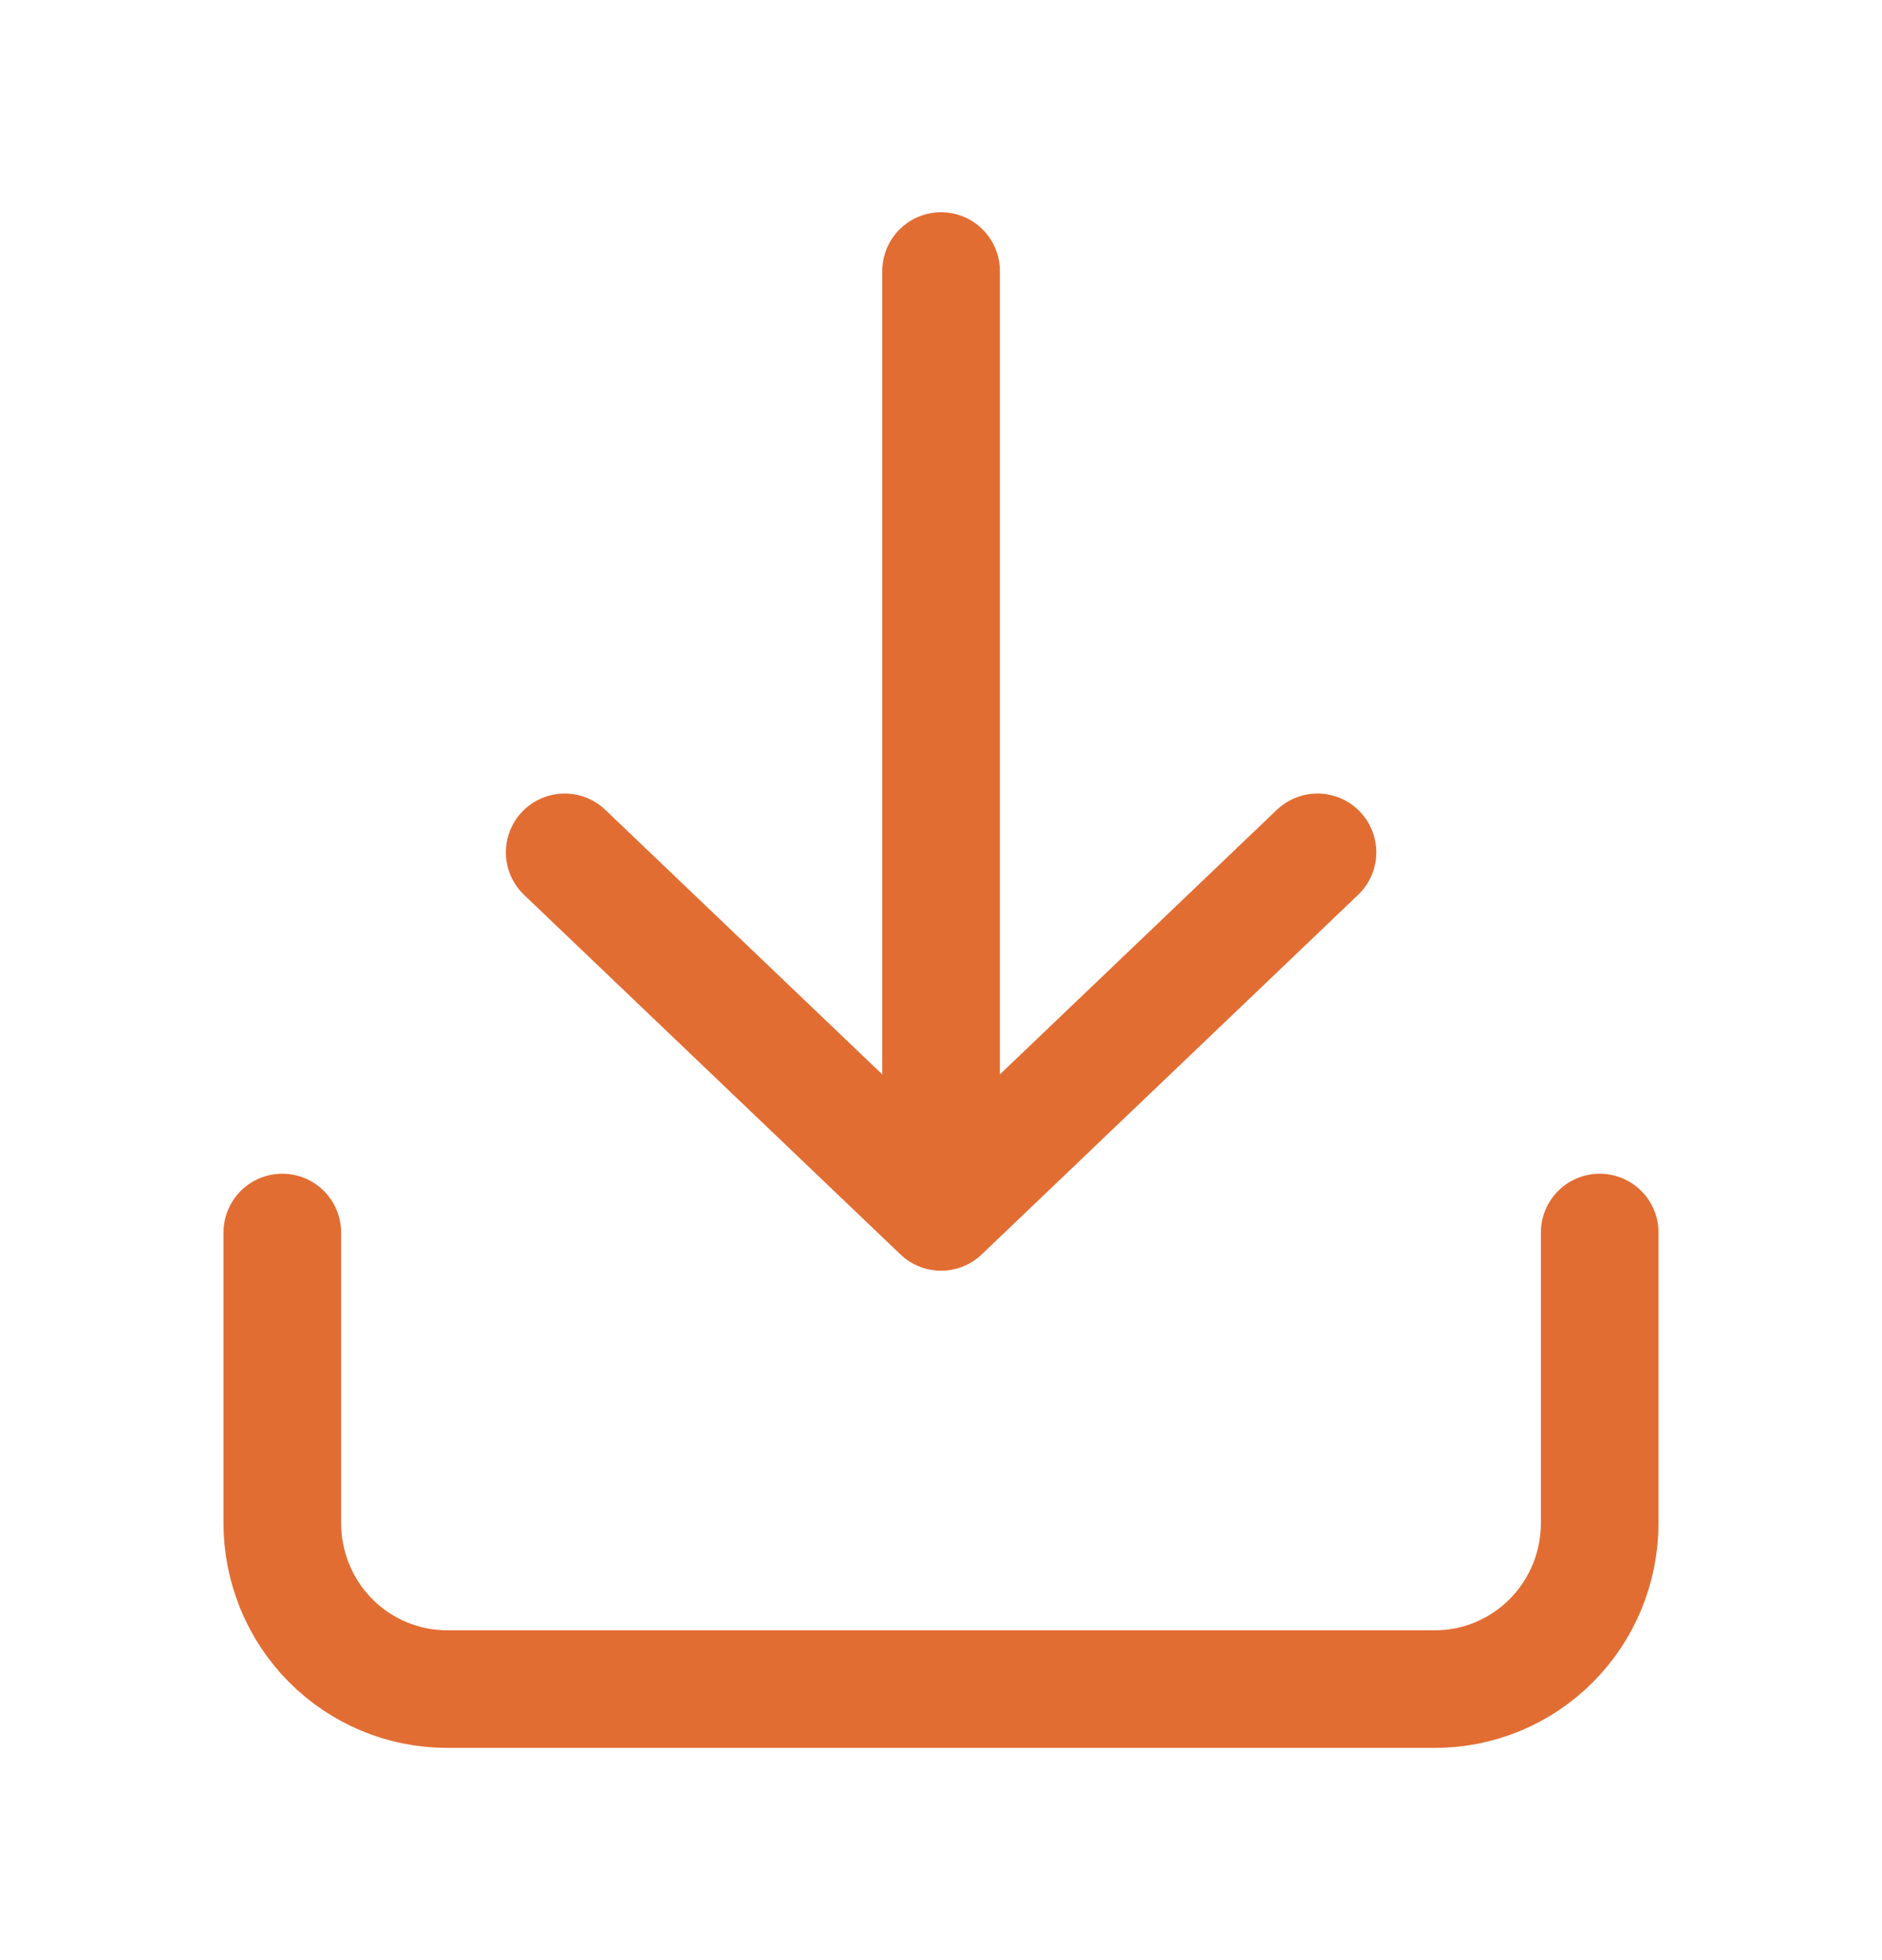 <?xml version="1.0" encoding="UTF-8"?>
<svg xmlns="http://www.w3.org/2000/svg" width="24" height="25" viewBox="0 0 24 25" fill="none">
  <path d="M3.6 15.72L3.6 19.426C3.6 19.987 3.821 20.526 4.215 20.923C4.609 21.32 5.143 21.543 5.7 21.543H18.3C18.857 21.543 19.391 21.32 19.785 20.923C20.179 20.526 20.4 19.987 20.4 19.426V15.72M12.001 3.457V15.457M12.001 15.457L16.801 10.871M12.001 15.457L7.201 10.871" stroke="#E26D33" stroke-width="1.5" stroke-linecap="round" stroke-linejoin="round"></path>
</svg>
